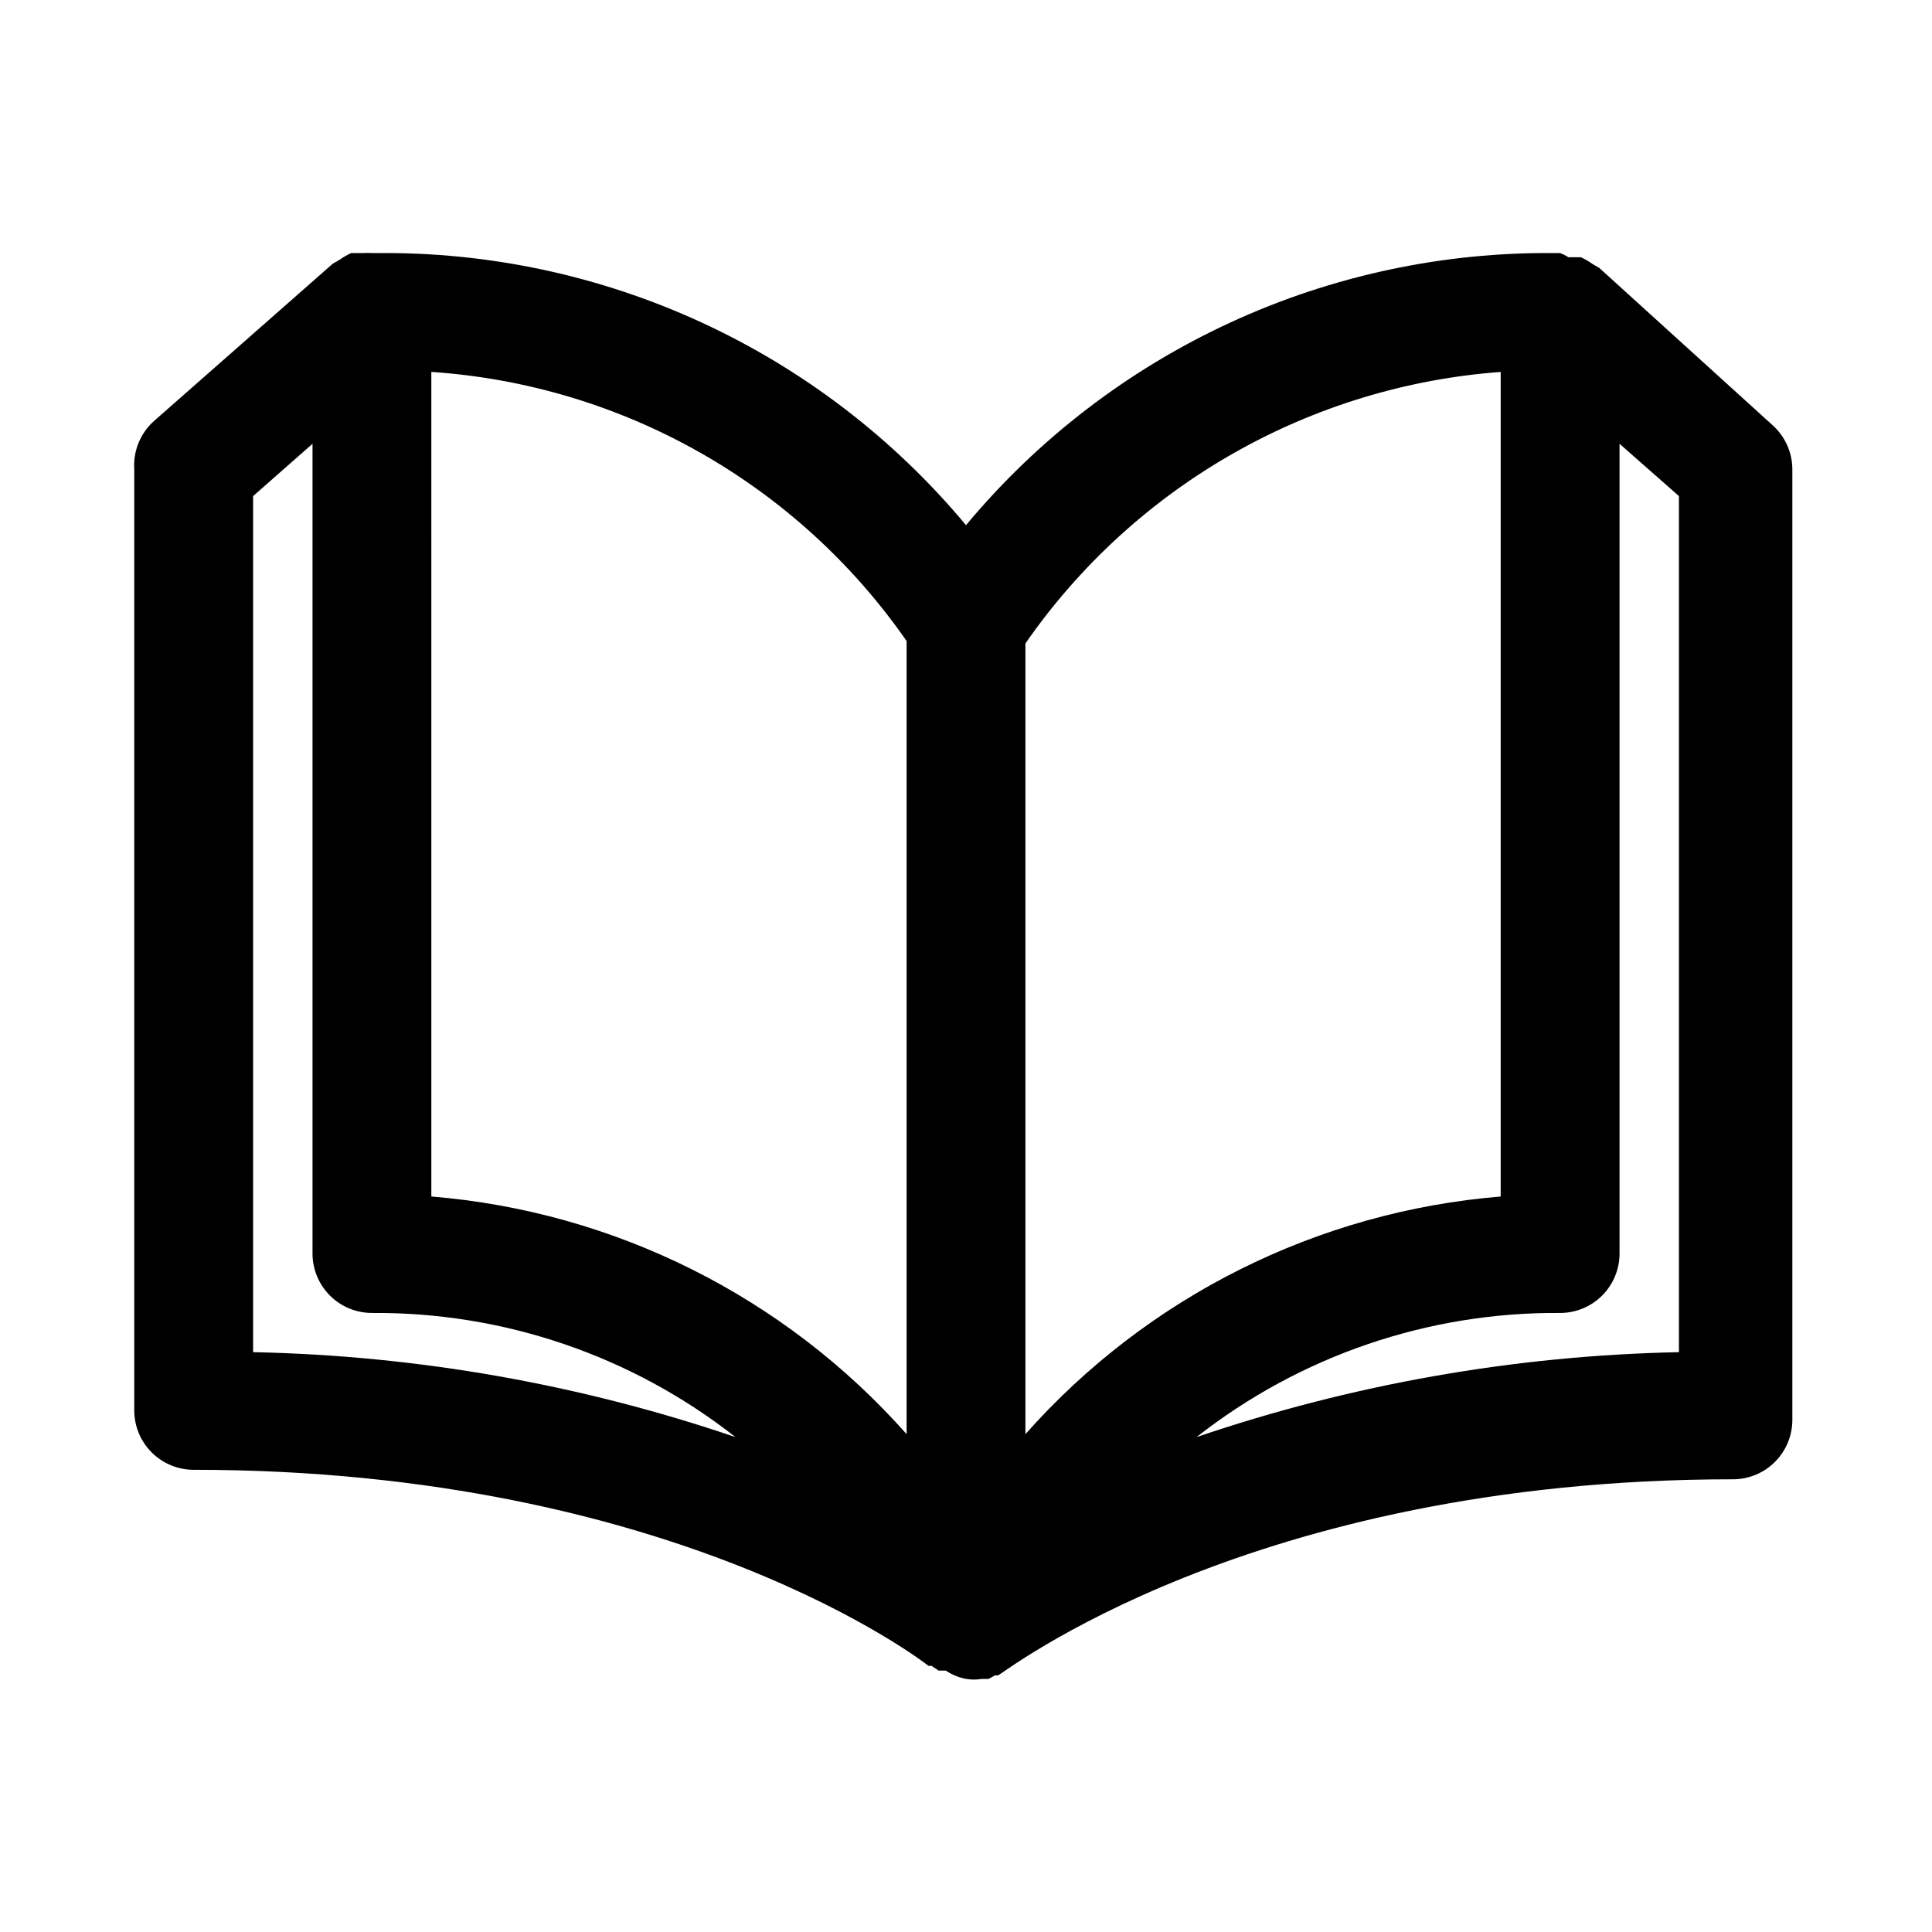 <?xml version="1.0" encoding="UTF-8"?>
<!-- The Best Svg Icon site in the world: iconSvg.co, Visit us! https://iconsvg.co -->
<svg fill="#000000" width="800px" height="800px" version="1.1" viewBox="144 144 512 512" xmlns="http://www.w3.org/2000/svg">
 <path d="m567.83 215.01-1.891-1.102 0.004-0.004c-0.941-0.668-1.941-1.246-2.992-1.73h-3.305c-0.691-0.449-1.434-0.816-2.207-1.102h-1.102c-29.777-0.352-59.262 5.938-86.305 18.41-27.043 12.473-50.969 30.816-70.031 53.695-19.066-22.879-42.988-41.223-70.035-53.695-27.043-12.473-56.523-18.762-86.305-18.41h-1.102c-0.734-0.074-1.473-0.074-2.203 0h-3.309c-1.047 0.484-2.051 1.062-2.992 1.73l-1.891 1.102-47.23 41.562v0.004c-3.699 3.231-5.68 8.008-5.352 12.91v249.39c0 4.176 1.66 8.18 4.609 11.133 2.953 2.949 6.957 4.609 11.133 4.609 128.47 0 194.12 51.484 194.75 51.957h0.789l1.891 1.258h1.891-0.004c1.621 1.082 3.441 1.828 5.356 2.203 1.406 0.23 2.84 0.23 4.25 0h1.734l1.73-0.945h0.789c0.789 0 66.281-51.957 194.75-51.957l-0.004 0.004c4.176 0 8.18-1.66 11.133-4.613 2.953-2.949 4.613-6.957 4.613-11.133v-251.9c-0.008-4.523-1.957-8.824-5.356-11.809zm-26.133 27.551v218.53c-48.531 3.977-93.652 26.535-125.95 62.977v-209.55c14.309-20.617 33.043-37.777 54.836-50.227 21.793-12.445 46.09-19.871 71.117-21.723zm-283.39 0c25 1.68 49.301 8.965 71.102 21.309 21.805 12.348 40.551 29.438 54.852 50.012v210.18c-32.301-36.441-77.422-59-125.95-62.977zm-47.23 32.906 15.742-13.855v214.59c0 4.176 1.66 8.18 4.613 11.133s6.957 4.613 11.133 4.613c34.918-0.266 68.891 11.336 96.352 32.902-41.203-14.027-84.324-21.621-127.84-22.512zm377.86 226.87c-43.516 0.891-86.637 8.484-127.84 22.512 27.461-21.566 61.434-33.168 96.352-32.902 4.176 0 8.18-1.66 11.133-4.613 2.953-2.953 4.613-6.957 4.613-11.133v-214.59l15.742 13.855z"/>
</svg>
